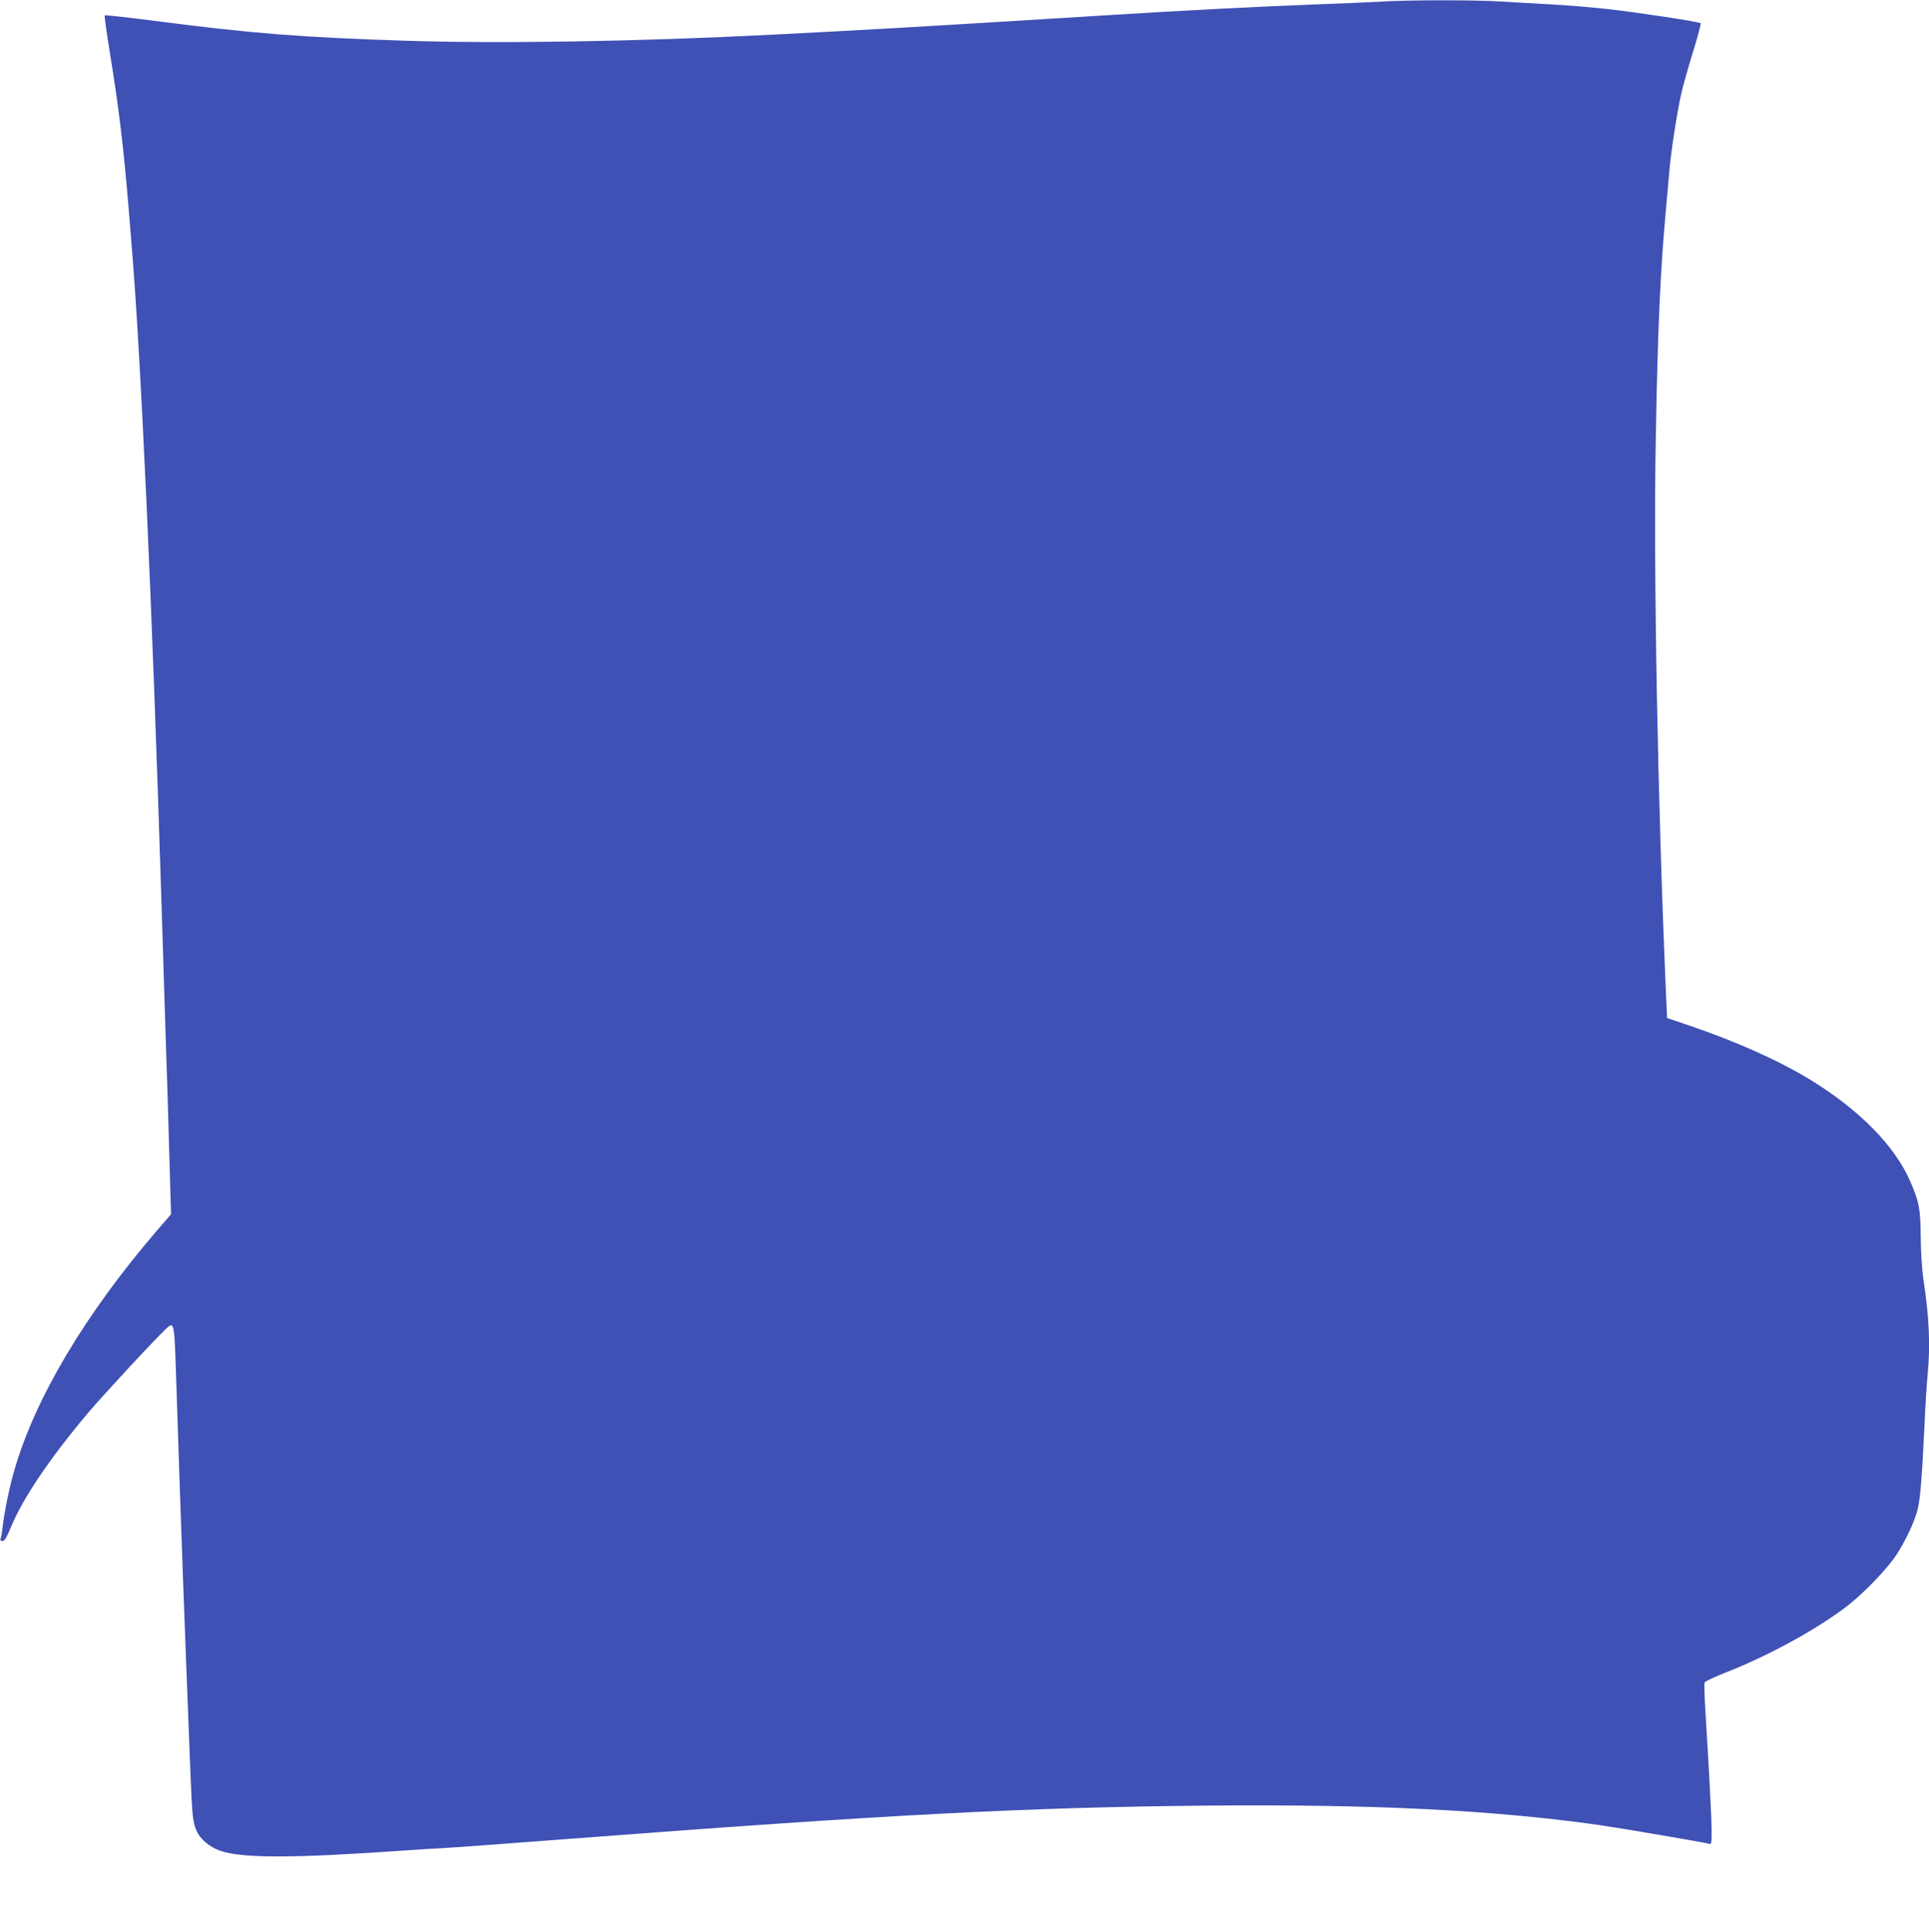 <?xml version="1.0" standalone="no"?>
<!DOCTYPE svg PUBLIC "-//W3C//DTD SVG 20010904//EN"
 "http://www.w3.org/TR/2001/REC-SVG-20010904/DTD/svg10.dtd">
<svg version="1.0" xmlns="http://www.w3.org/2000/svg"
 width="1278pt" height="1280pt" viewBox="0 0 1278 1280"
 preserveAspectRatio="xMidYMid meet">
<g transform="translate(0,1280) scale(0.1,-0.1)"
fill="#3f51b5" stroke="none">
<path d="M9145 12789 c-66 -4 -257 -12 -425 -18 -365 -14 -864 -39 -1370 -71
-85 -5 -231 -14 -325 -20 -93 -6 -240 -15 -325 -20 -673 -41 -941 -57 -1590
-90 -882 -45 -1789 -60 -2415 -40 -693 22 -1026 48 -1672 132 -178 23 -325 39
-329 36 -3 -4 13 -118 35 -255 58 -355 89 -614 121 -998 6 -71 15 -182 20
-245 63 -744 139 -2420 200 -4390 6 -179 15 -467 20 -640 6 -173 14 -452 20
-620 5 -168 12 -415 16 -550 l7 -245 -95 -110 c-474 -552 -805 -1108 -943
-1586 -33 -112 -67 -278 -79 -387 -4 -29 -9 -59 -12 -67 -4 -10 0 -15 12 -15
14 0 28 23 56 91 78 190 257 456 508 754 103 122 451 497 523 564 52 47 52 44
65 -360 35 -1072 52 -1526 92 -2544 13 -326 16 -364 41 -422 23 -57 88 -112
160 -136 147 -50 494 -49 1224 3 77 6 187 12 245 15 58 3 427 30 820 60 2136
163 3051 211 4255 222 1093 10 1890 -30 2585 -128 140 -20 697 -115 733 -125
15 -5 17 3 17 78 0 82 -18 430 -41 790 -6 103 -9 193 -6 200 2 8 67 38 143 68
294 115 633 303 824 457 108 88 251 239 306 324 61 95 118 217 138 296 18 70
29 204 46 558 6 132 15 284 21 338 19 197 10 380 -29 637 -9 60 -16 177 -17
275 -2 186 -9 229 -69 367 -102 236 -338 476 -664 675 -208 127 -488 252 -796
357 l-151 51 -7 150 c-55 1248 -85 2842 -68 3700 13 729 30 1098 66 1495 8 91
19 212 24 270 11 130 52 395 80 515 11 50 46 172 77 273 31 100 53 185 50 188
-10 10 -405 70 -607 93 -96 11 -263 25 -370 31 -107 6 -262 15 -345 20 -170
11 -620 11 -800 -1z"/>
</g>
</svg>
